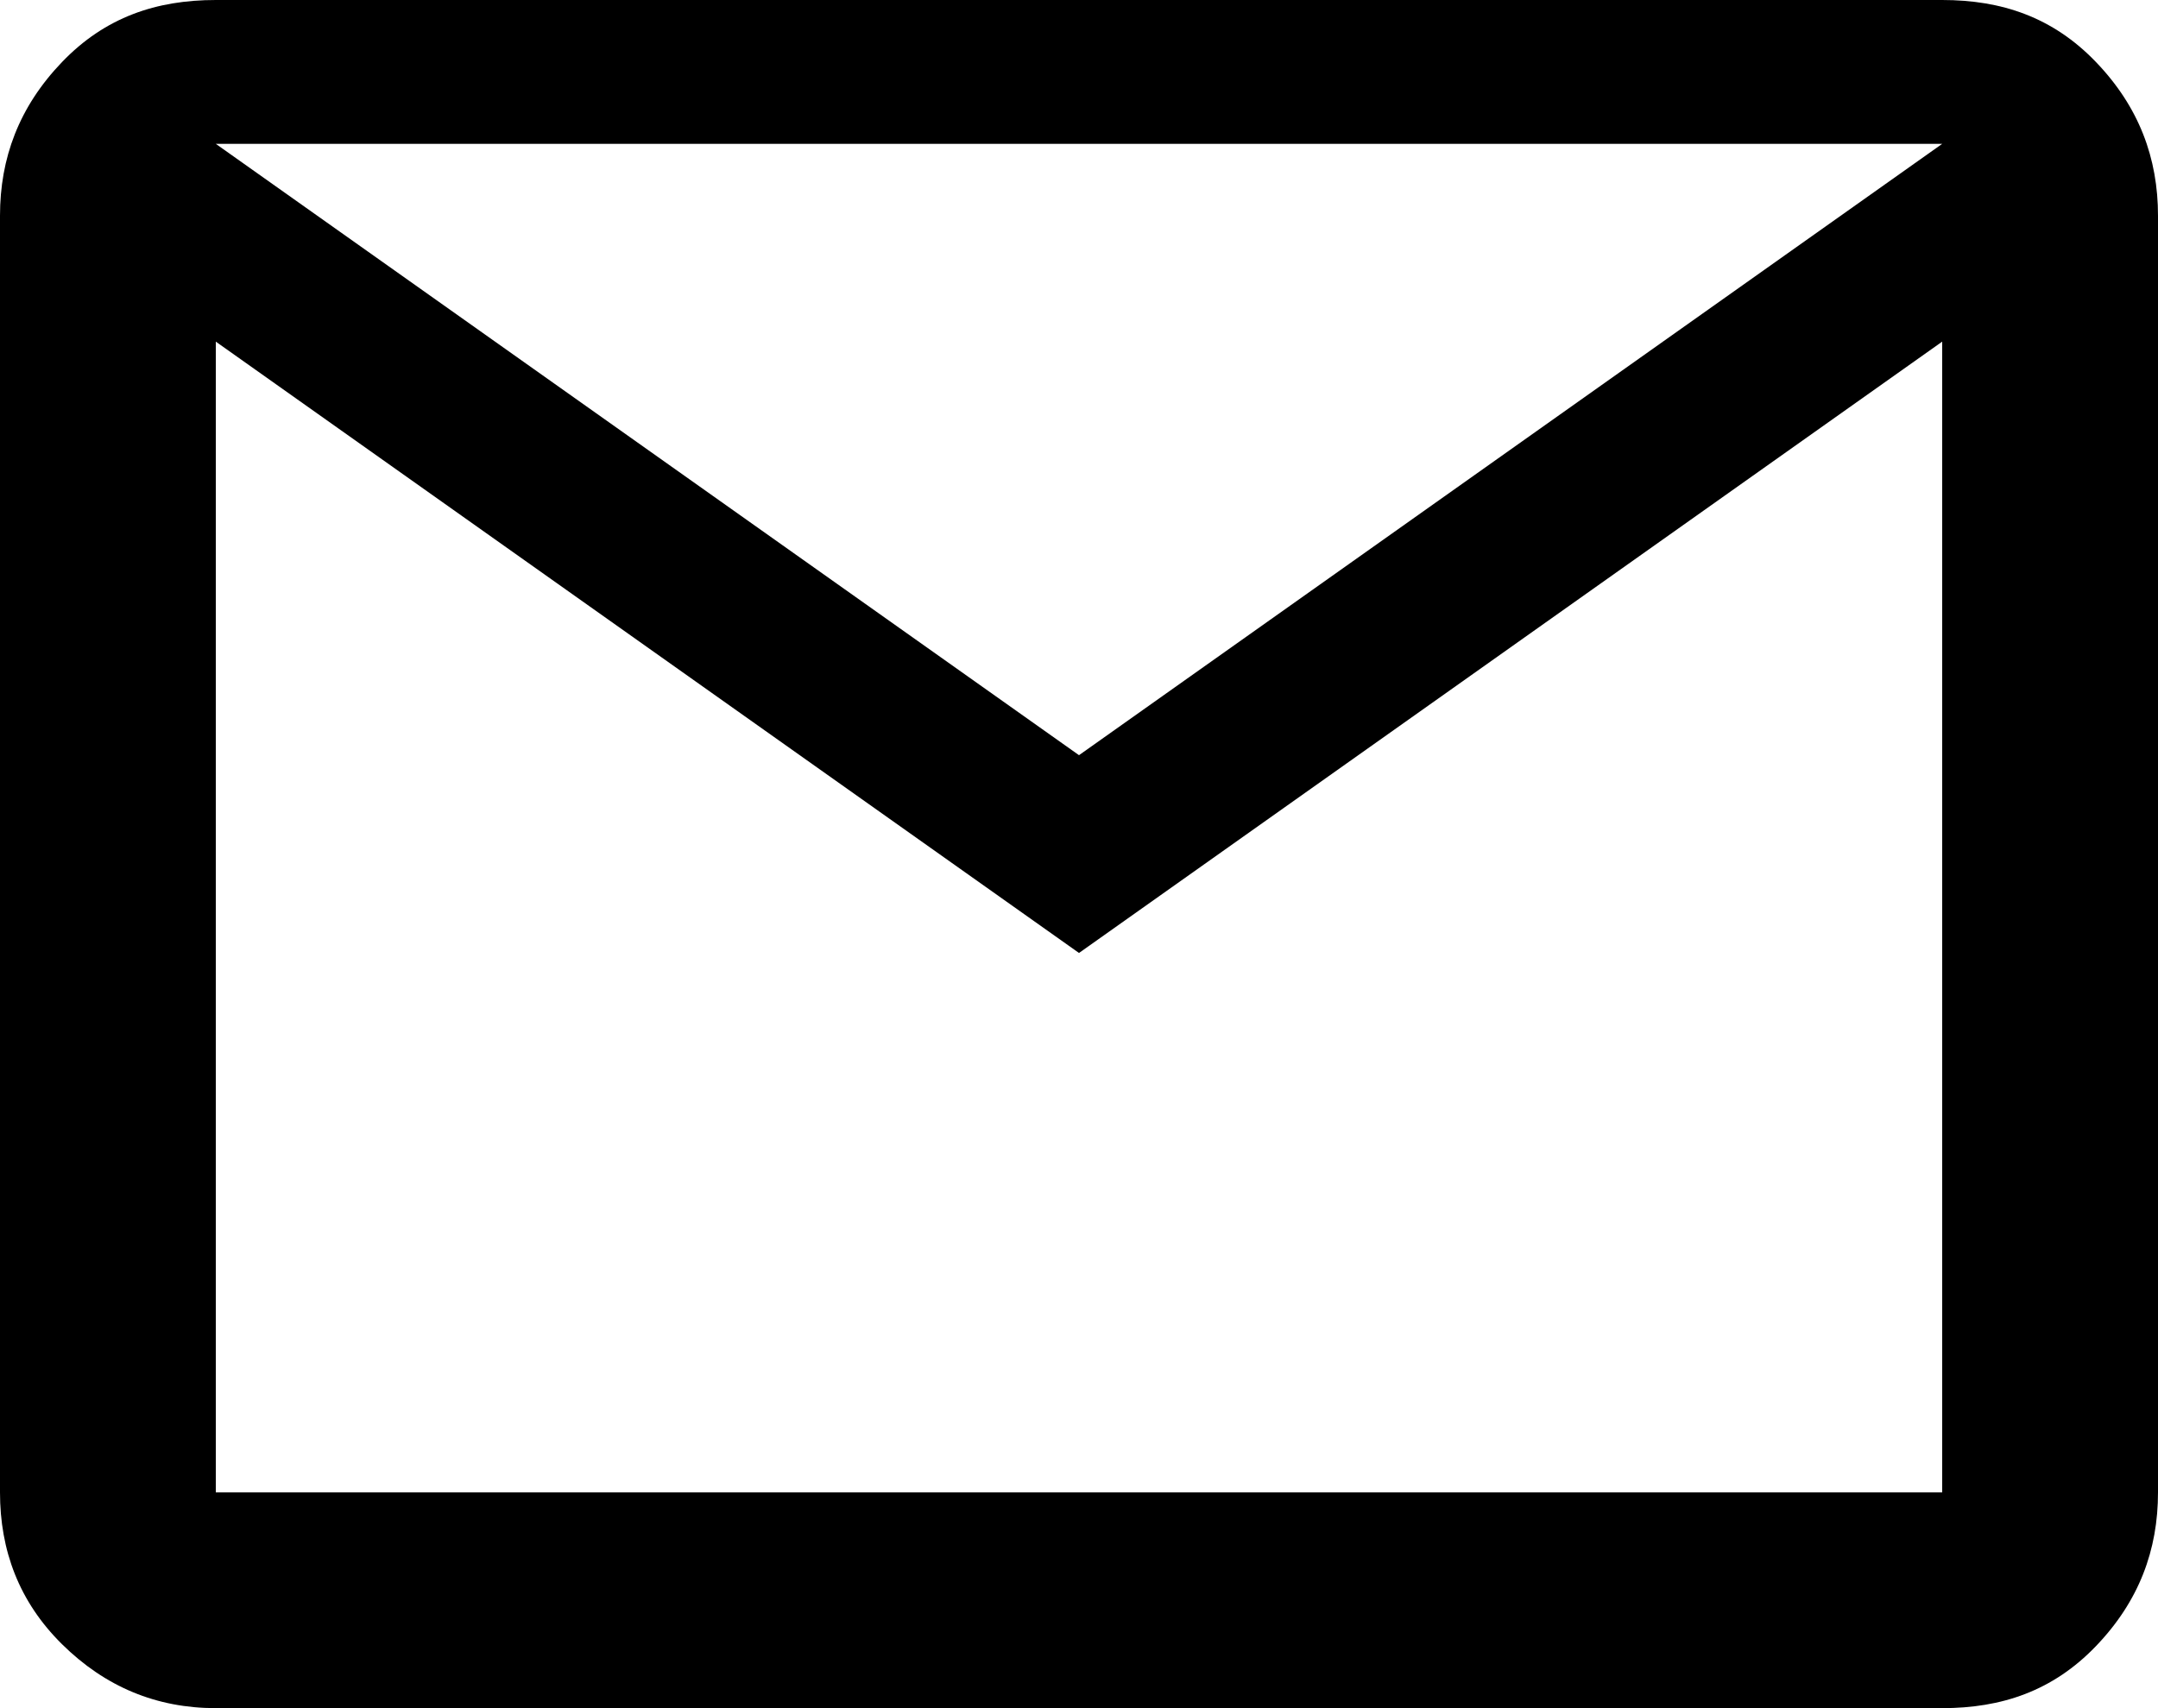 <svg width="48" height="38" viewBox="0 0 48 38" fill="none" xmlns="http://www.w3.org/2000/svg">
<path d="M4.8 38C3.48 38 2.34 37.526 1.38 36.578C0.42 35.63 0 34.486 0 33.2V4.8C0 3.52 0.42 2.38 1.38 1.38C2.34 0.38 3.48 0 4.8 0H43.2C44.52 0 45.66 0.38 46.62 1.38C47.58 2.38 48 3.52 48 4.8V33.2C48 34.48 47.58 35.62 46.62 36.62C45.66 37.62 44.52 38 43.2 38H4.8ZM24 21.2L4.8 7.6V33.2H43.2V7.6L24 21.2ZM24 16.8L43.2 3.2H4.8L24 16.8ZM4.8 7.6V3.2V33.2V7.6Z" fill="black"/>
</svg>

